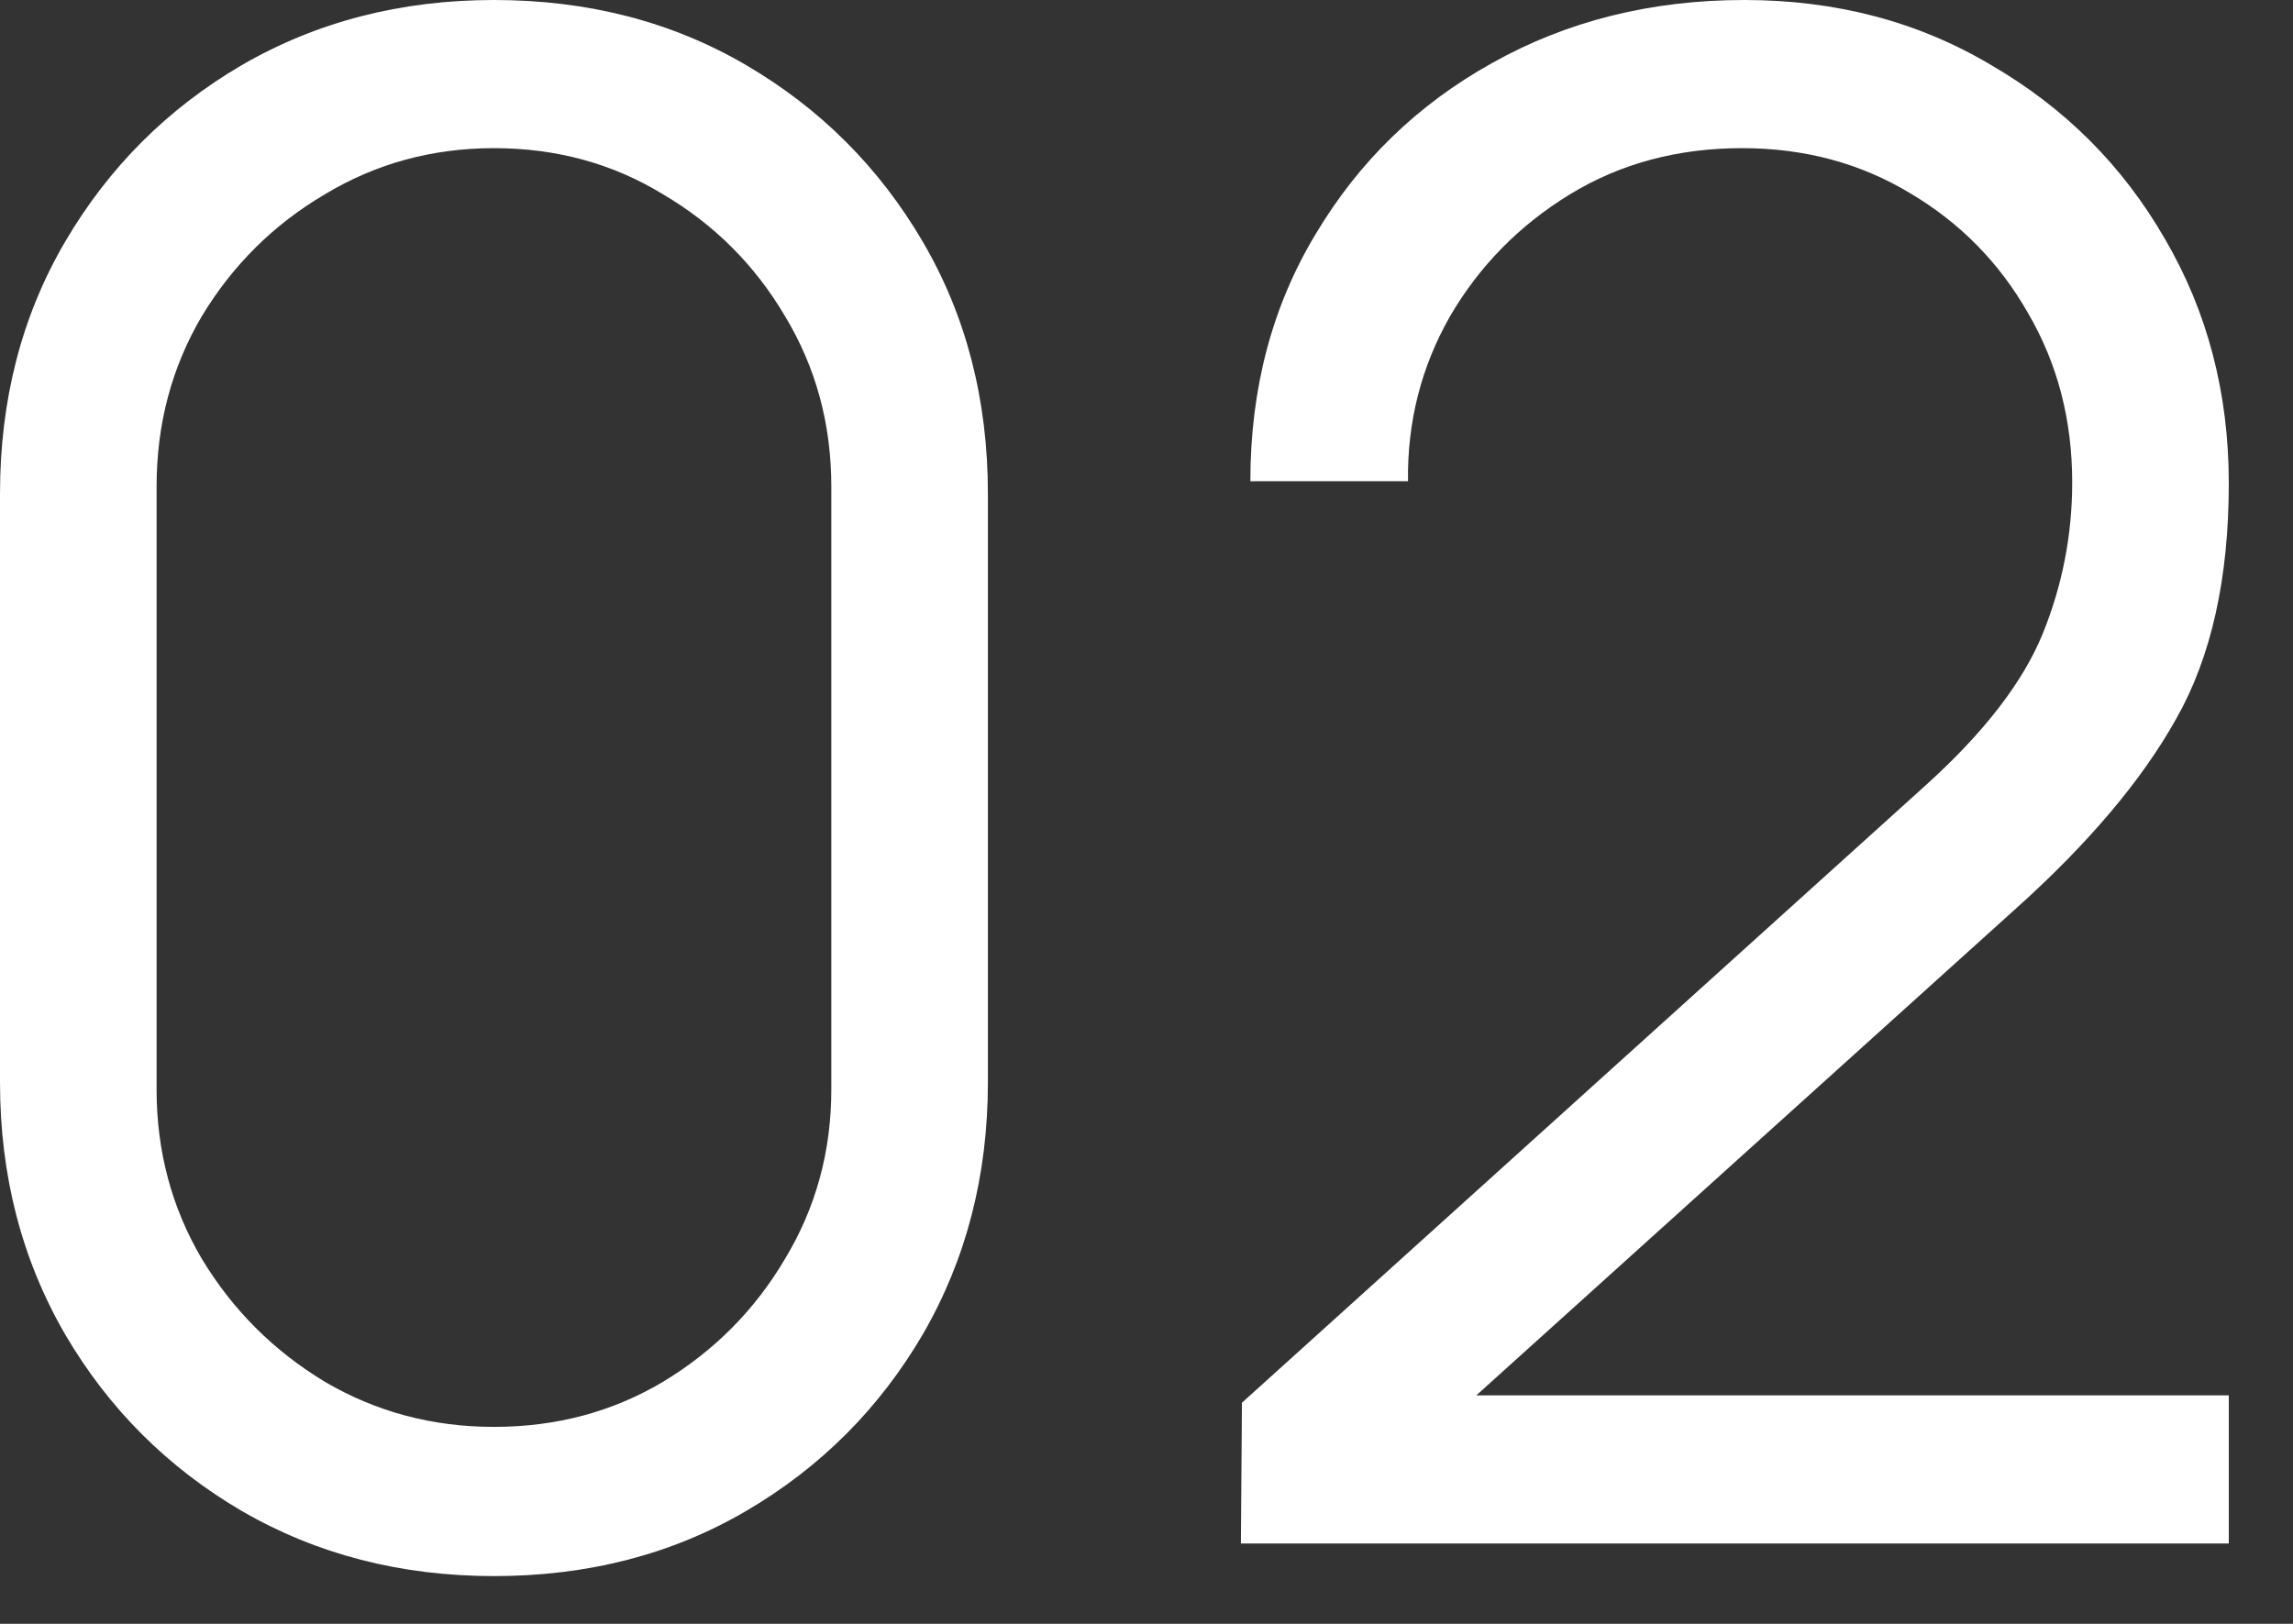 <?xml version="1.0" encoding="UTF-8"?> <svg xmlns="http://www.w3.org/2000/svg" width="24" height="17" viewBox="0 0 24 17" fill="none"><rect x="0" y="0" width="24" height="17" fill="#333333" stroke="none"/> <path d="M5.17 16.5C6.153 16.5 7.033 16.273 7.81 15.818C8.587 15.363 9.203 14.747 9.658 13.97C10.113 13.185 10.34 12.305 10.34 11.33V5.17C10.34 4.187 10.113 3.307 9.658 2.53C9.203 1.753 8.587 1.137 7.81 0.682C7.033 0.227 6.153 0 5.17 0C4.195 0 3.315 0.227 2.53 0.682C1.753 1.137 1.137 1.753 0.682 2.53C0.227 3.307 0 4.187 0 5.17V11.33C0 12.305 0.227 13.185 0.682 13.97C1.137 14.747 1.753 15.363 2.53 15.818C3.315 16.273 4.195 16.5 5.17 16.5ZM5.17 14.938C4.525 14.938 3.934 14.78 3.399 14.465C2.864 14.142 2.435 13.713 2.112 13.178C1.797 12.643 1.639 12.052 1.639 11.407V5.093C1.639 4.44 1.797 3.846 2.112 3.311C2.435 2.776 2.864 2.35 3.399 2.035C3.934 1.712 4.525 1.551 5.17 1.551C5.823 1.551 6.413 1.712 6.941 2.035C7.476 2.35 7.902 2.776 8.217 3.311C8.54 3.846 8.701 4.44 8.701 5.093V11.407C8.701 12.052 8.54 12.643 8.217 13.178C7.902 13.713 7.476 14.142 6.941 14.465C6.413 14.78 5.823 14.938 5.17 14.938Z" fill="white"></path> <path d="M12.988 16.159H23.328V14.608H15.452L21.084 9.526C21.854 8.837 22.418 8.169 22.778 7.524C23.144 6.879 23.328 6.057 23.328 5.06C23.328 4.114 23.104 3.26 22.657 2.497C22.217 1.734 21.612 1.129 20.842 0.682C20.079 0.227 19.217 0 18.257 0C17.281 0 16.401 0.22 15.617 0.66C14.839 1.093 14.223 1.69 13.769 2.453C13.314 3.208 13.087 4.07 13.087 5.038H14.737C14.729 4.415 14.876 3.839 15.177 3.311C15.485 2.783 15.903 2.358 16.431 2.035C16.959 1.712 17.56 1.551 18.235 1.551C18.887 1.551 19.474 1.709 19.995 2.024C20.515 2.332 20.926 2.75 21.227 3.278C21.535 3.806 21.689 4.396 21.689 5.049C21.689 5.599 21.586 6.127 21.381 6.633C21.175 7.139 20.768 7.667 20.16 8.217L12.999 14.685L12.988 16.159Z" fill="white"></path> </svg> 